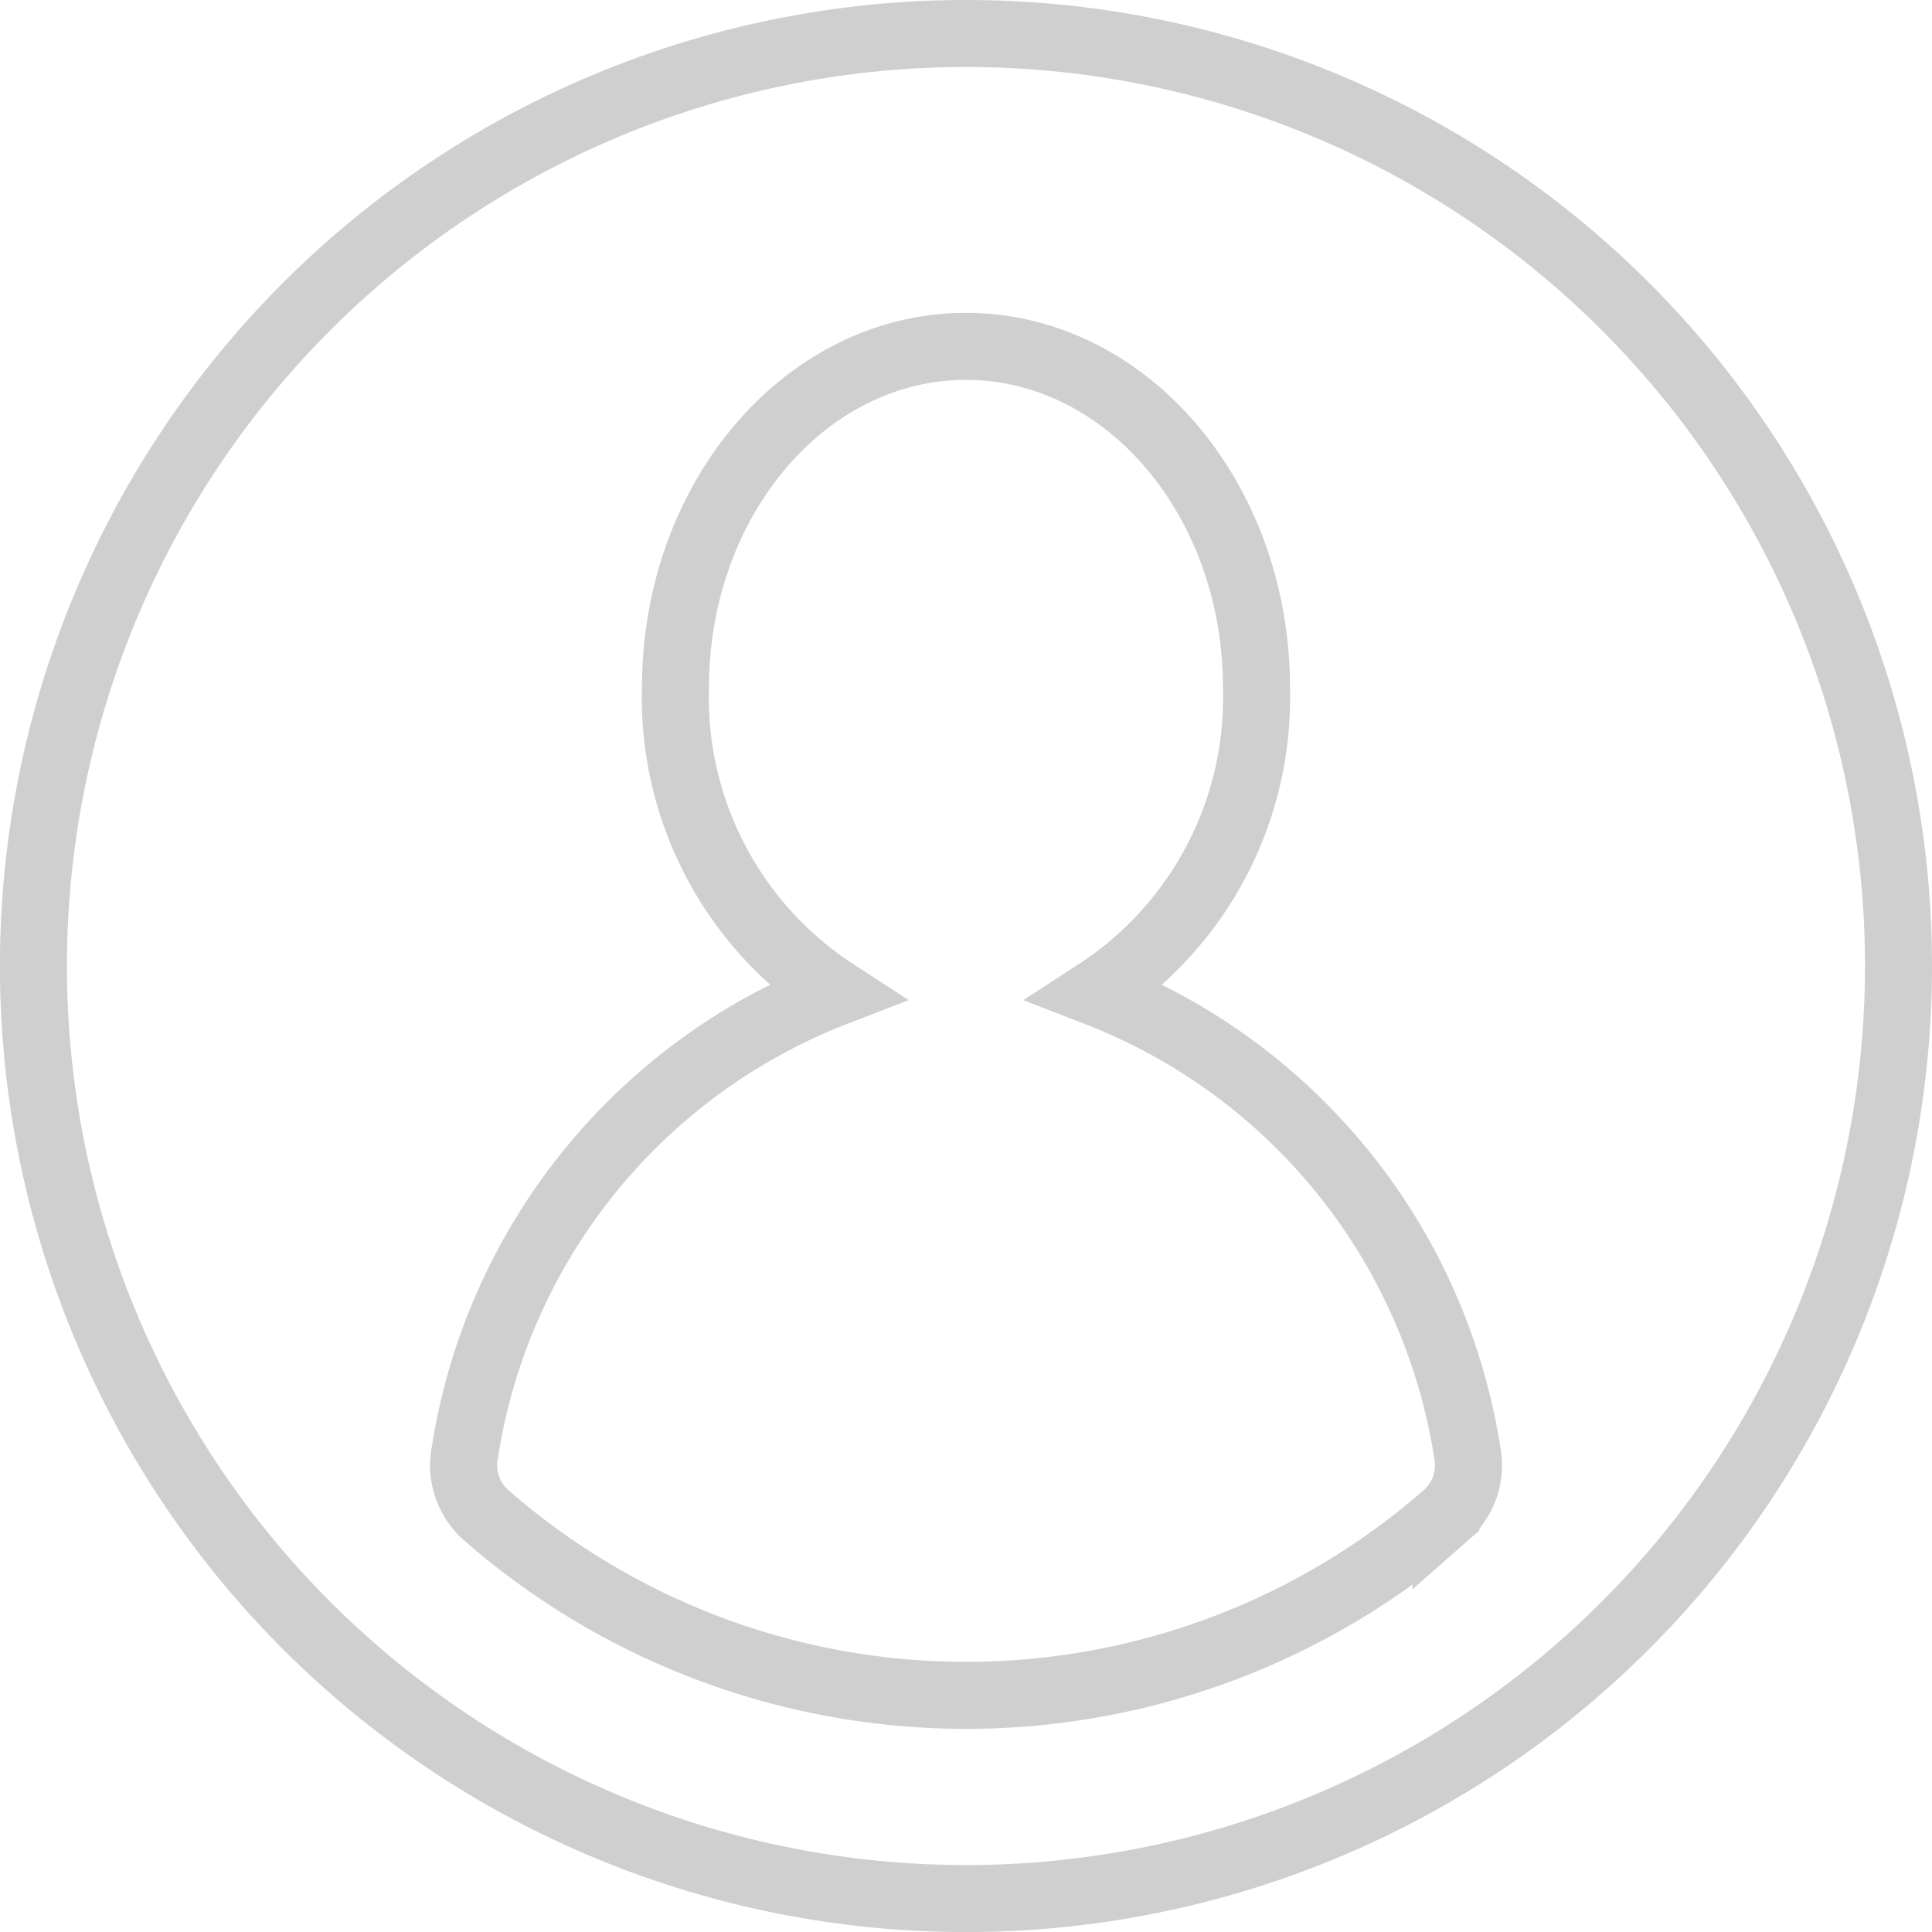 <svg xmlns="http://www.w3.org/2000/svg" width="28.831" height="28.831" viewBox="0 0 28.831 28.831">
  <g id="user-svgrepo-com" transform="translate(0.5 0.5)" opacity="0.334">
    <g id="Group_2503" data-name="Group 2503">
      <path id="Path_6880" data-name="Path 6880" d="M13.916,0A13.916,13.916,0,1,0,27.831,13.916,13.911,13.911,0,0,0,13.916,0Zm7.161,22.112a10.883,10.883,0,0,1-14.321,0,.993.993,0,0,1-.318-.946,8.814,8.814,0,0,1,5.53-6.855A5.244,5.244,0,0,1,9.58,9.762c0-2.813,1.941-5.093,4.335-5.093s4.335,2.28,4.335,5.093a5.244,5.244,0,0,1-2.387,4.55,8.814,8.814,0,0,1,5.531,6.854A.994.994,0,0,1,21.077,22.112Z" fill="none" stroke="#707070" stroke-width="1"/>
    </g>
  </g>
</svg>
